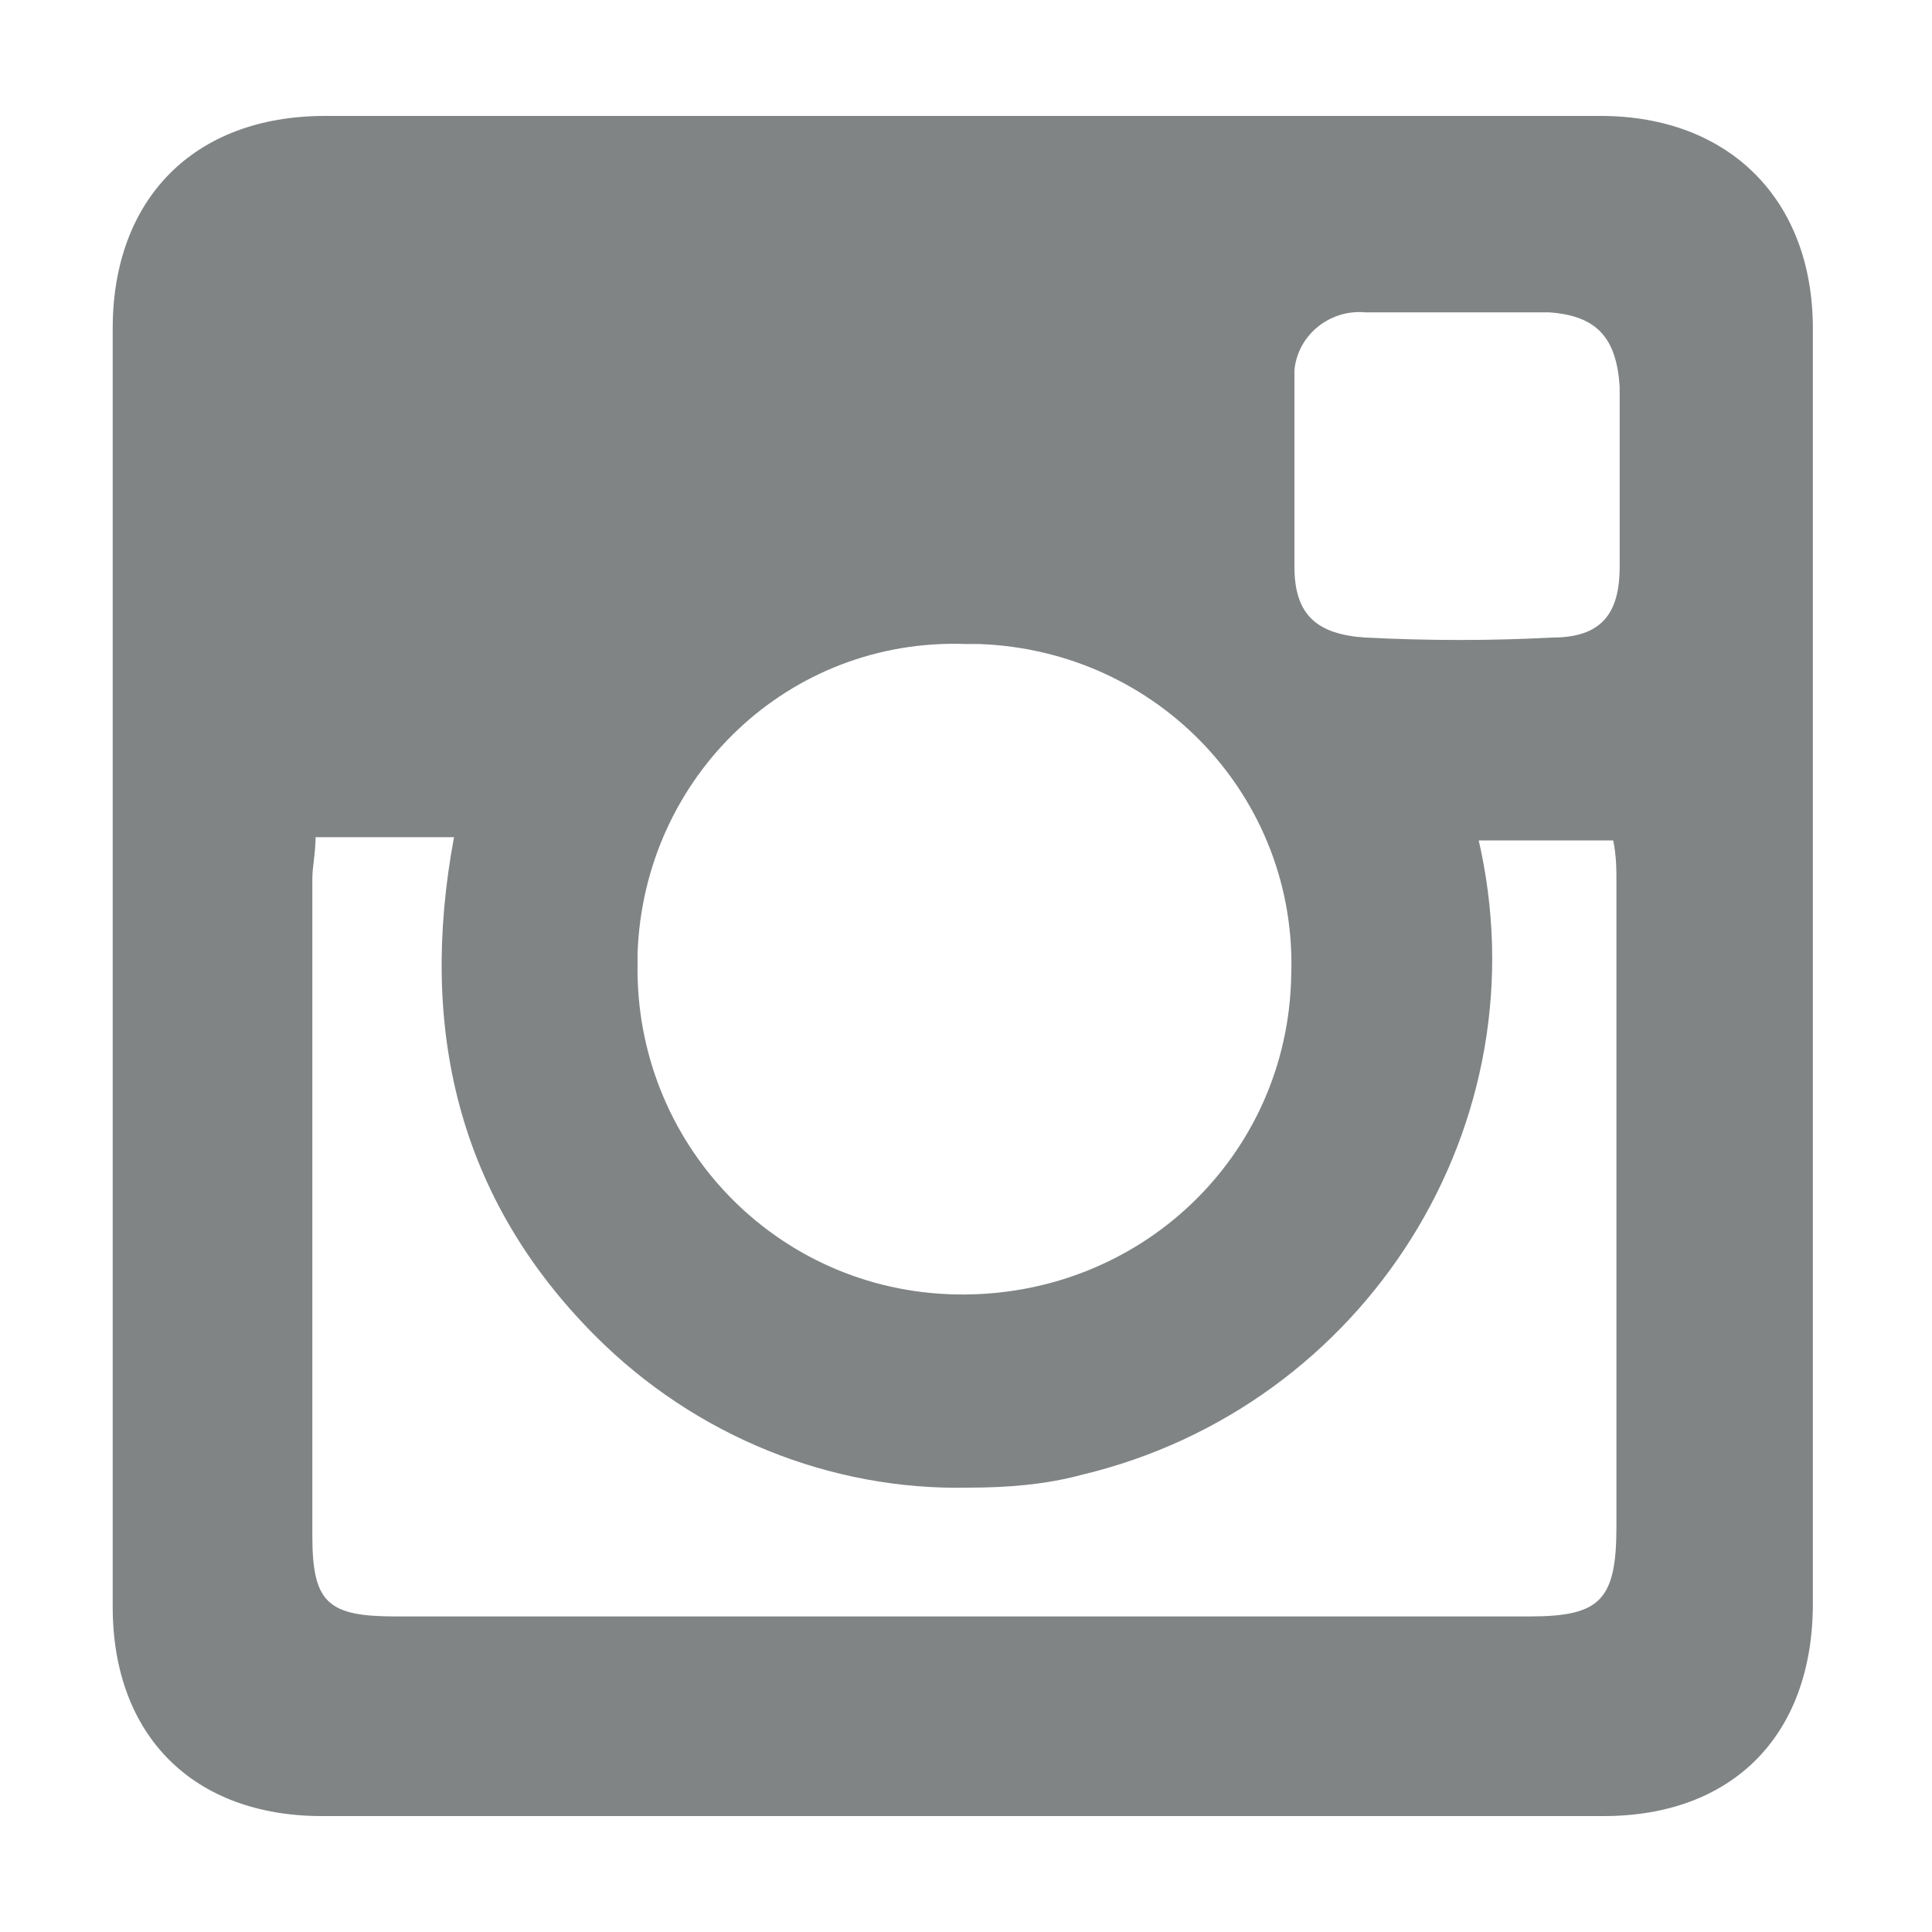 <?xml version="1.0" encoding="utf-8"?>
<!-- Generator: Adobe Illustrator 23.0.3, SVG Export Plug-In . SVG Version: 6.00 Build 0)  -->
<svg version="1.1" id="Layer_1" xmlns="http://www.w3.org/2000/svg" xmlns:xlink="http://www.w3.org/1999/xlink" x="0px" y="0px"
	 viewBox="0 0 60 60" style="enable-background:new 0 0 60 60;" xml:space="preserve">
<style type="text/css">
	.st0{fill:#808485;}
</style>
<title>Artboard 4</title>
<path class="st0" d="M30,56.4H10c-4,0-6.5-2.5-6.5-6.5c0-13.2,0-26.5,0-39.7c0-4,2.5-6.6,6.6-6.6c13.2,0,26.4,0,39.6,0
	c4,0,6.6,2.6,6.6,6.6c0,13.2,0,26.4,0,39.6c0,4.1-2.5,6.6-6.5,6.6L30,56.4z M45.9,26c2.1,8.9-3.5,17.7-12.3,19.8
	c-1.1,0.3-2.3,0.4-3.5,0.4c-4.3,0.1-8.5-1.6-11.6-4.7c-4.3-4.3-5.5-9.6-4.4-15.5H9.8c0,0.5-0.1,0.9-0.1,1.3c0,6.8,0,13.6,0,20.4
	c0,2.1,0.5,2.5,2.6,2.5h35.2c2.2,0,2.7-0.5,2.7-2.8V27.4c0-0.4,0-0.8-0.1-1.3H45.9z M40.1,30.3c0.2-5.5-4.1-10.1-9.7-10.3
	c-0.1,0-0.3,0-0.4,0c-5.5-0.2-10,4.1-10.2,9.6c0,0.1,0,0.2,0,0.3c-0.1,5.6,4.3,10.2,9.9,10.3C35.4,40.3,40,35.9,40.1,30.3
	C40.1,30.3,40.1,30.3,40.1,30.3z M50.3,14.8c0-0.9,0-1.9,0-2.8c-0.1-1.5-0.7-2.2-2.2-2.3c-1.9,0-3.8,0-5.7,0
	c-1.1-0.1-2.1,0.7-2.2,1.8c0,0.1,0,0.3,0,0.4c0,1.9,0,3.8,0,5.7c0,1.5,0.7,2.1,2.2,2.2c2,0.1,3.9,0.1,5.8,0c1.5,0,2.1-0.7,2.1-2.2
	C50.3,16.7,50.3,15.7,50.3,14.8z"/>
</svg>
